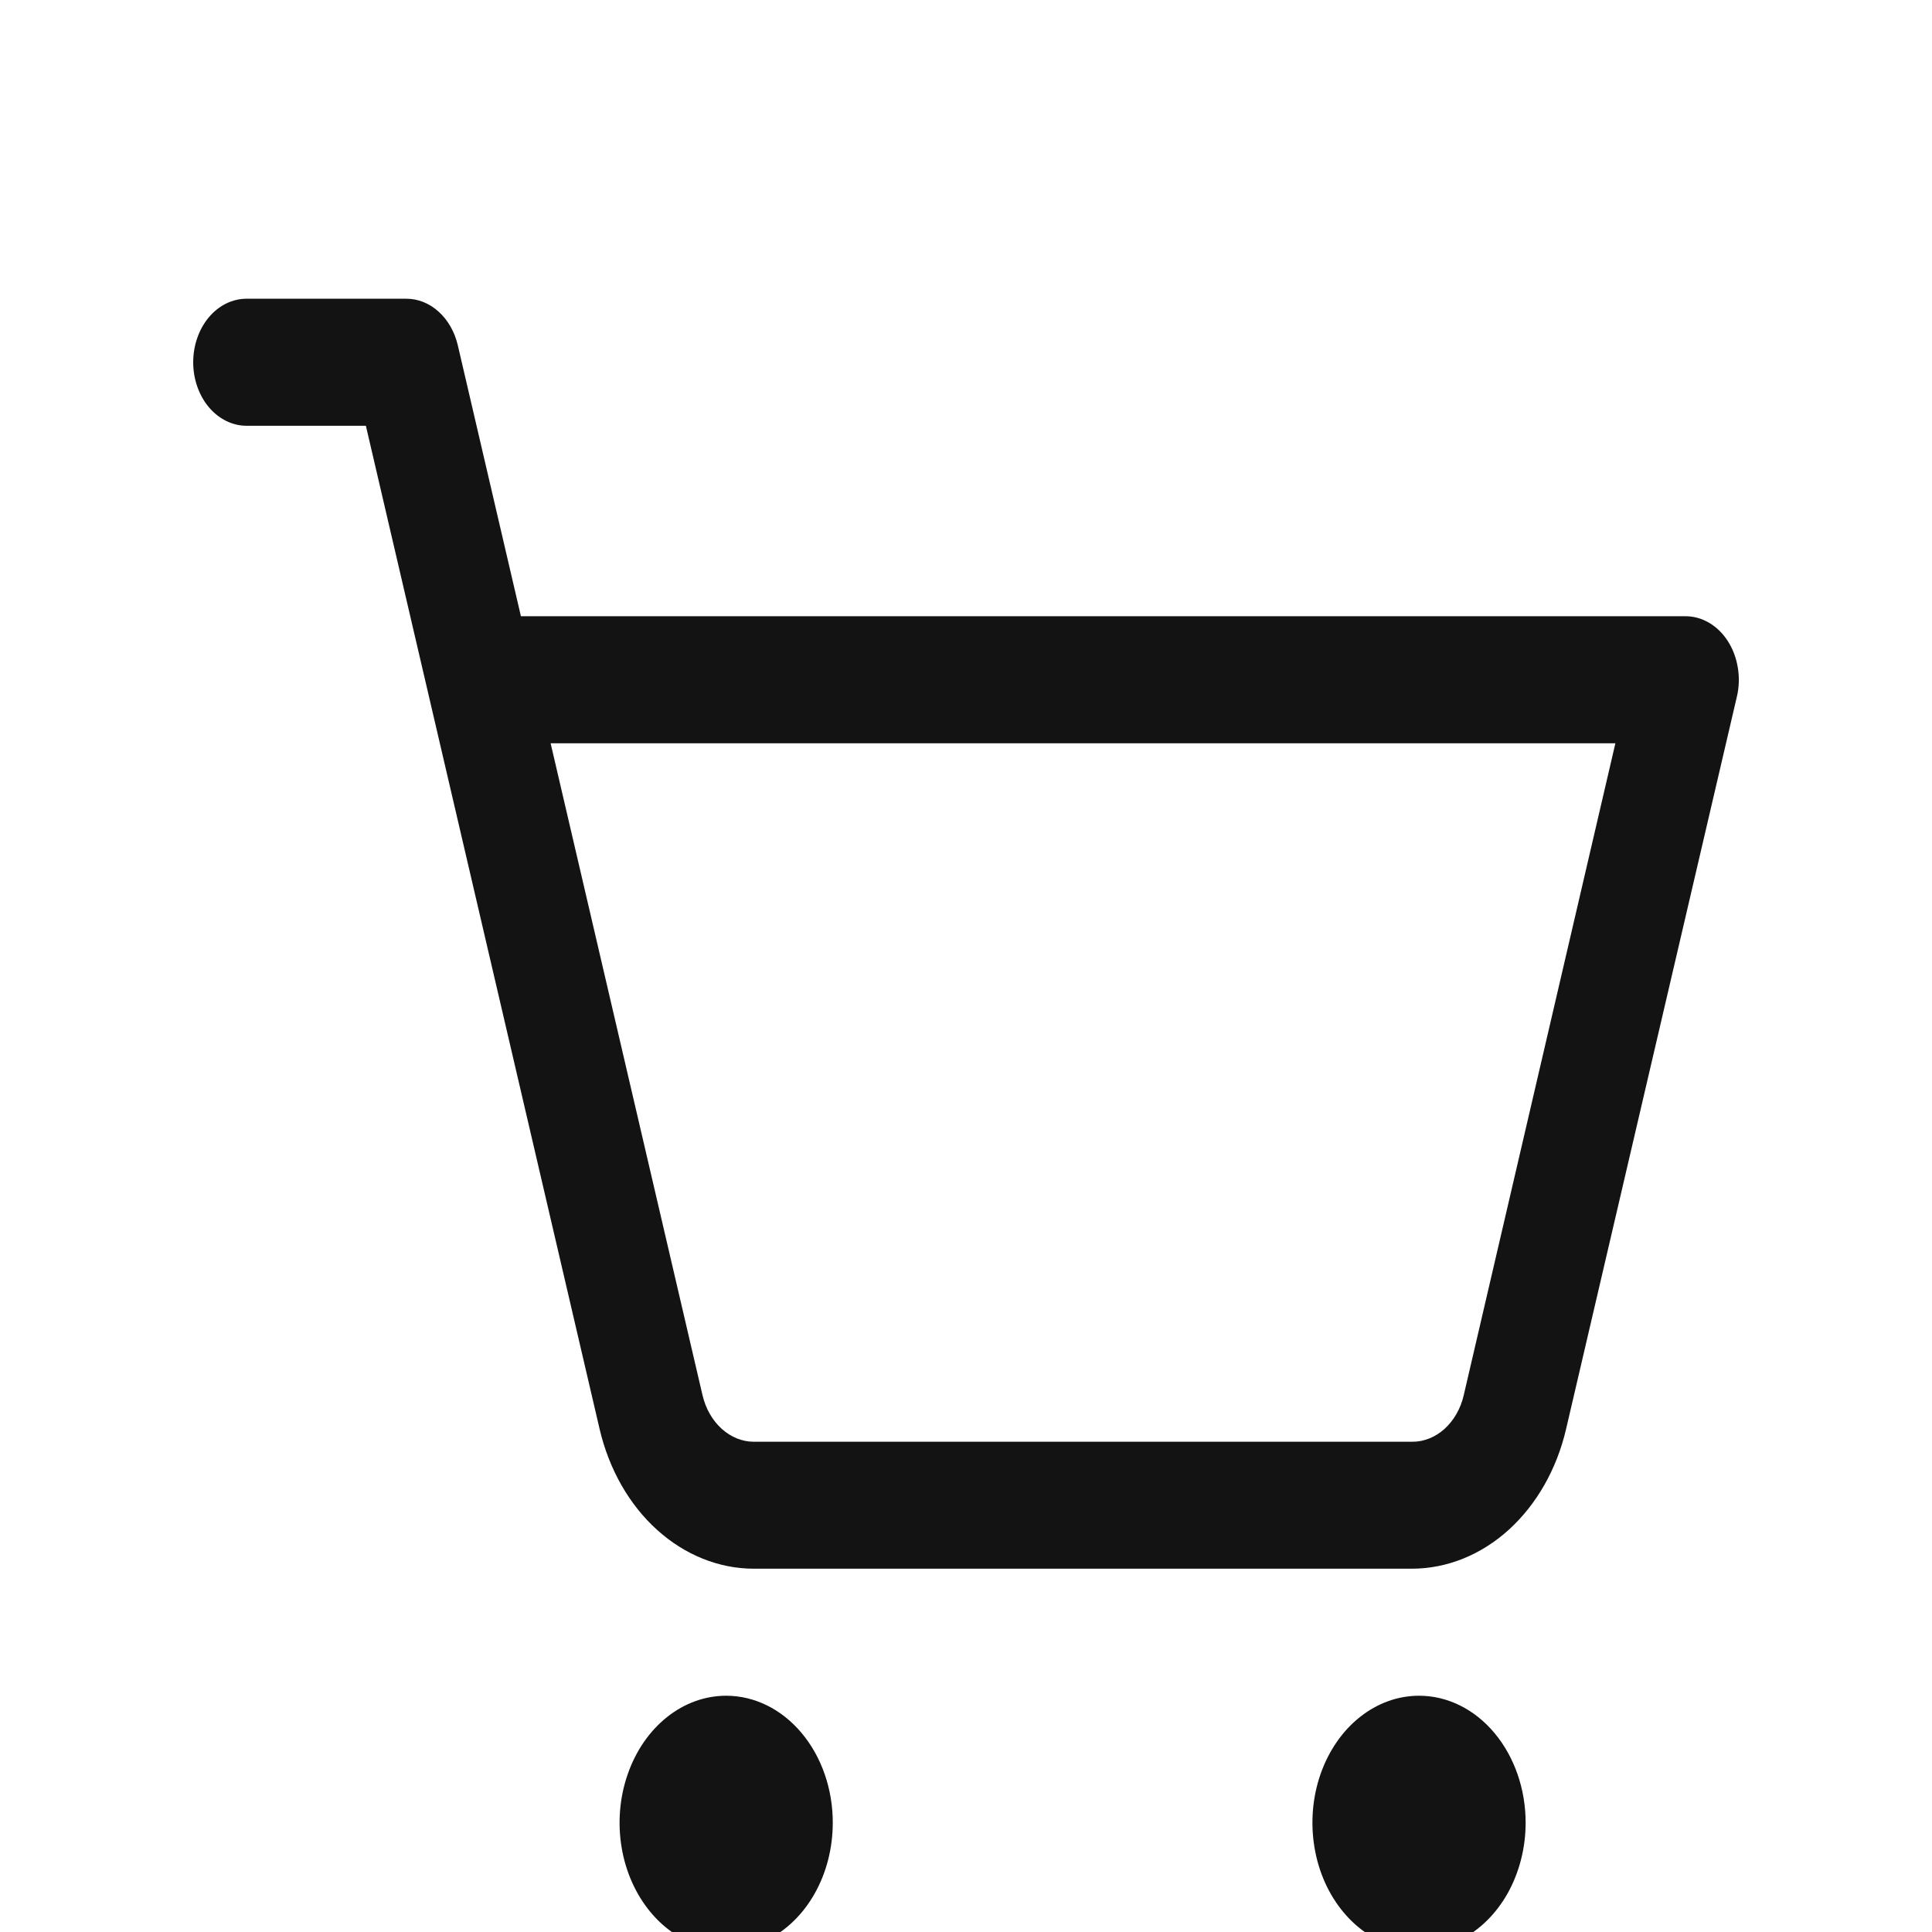 <svg width="24" height="24" viewBox="0 0 24 24" fill="none" xmlns="http://www.w3.org/2000/svg">
<g clip-path="url(#clip0_2112_73855)">
<path d="M10.345 22.642C10.345 22.954 10.268 23.259 10.122 23.519C9.977 23.778 9.77 23.98 9.528 24.1C9.286 24.219 9.02 24.251 8.763 24.19C8.506 24.129 8.27 23.979 8.085 23.758C7.9 23.537 7.773 23.256 7.722 22.95C7.671 22.644 7.697 22.327 7.798 22.039C7.898 21.75 8.068 21.504 8.285 21.331C8.503 21.157 8.759 21.065 9.021 21.065C9.372 21.065 9.709 21.231 9.957 21.527C10.206 21.823 10.345 22.224 10.345 22.642ZM17.628 21.065C17.366 21.065 17.11 21.157 16.892 21.331C16.674 21.504 16.505 21.75 16.404 22.039C16.304 22.327 16.278 22.644 16.329 22.95C16.38 23.256 16.506 23.537 16.692 23.758C16.877 23.979 17.113 24.129 17.37 24.19C17.626 24.251 17.893 24.219 18.135 24.1C18.377 23.98 18.583 23.778 18.729 23.519C18.874 23.259 18.952 22.954 18.952 22.642C18.952 22.224 18.812 21.823 18.564 21.527C18.316 21.231 17.979 21.065 17.628 21.065ZM21.576 8.655L19.454 17.754C19.338 18.251 19.088 18.689 18.744 19.002C18.399 19.315 17.978 19.485 17.545 19.487H9.365C8.931 19.487 8.508 19.317 8.162 19.004C7.816 18.692 7.566 18.252 7.449 17.754L4.545 5.289H3.062C2.887 5.289 2.718 5.205 2.594 5.058C2.47 4.91 2.4 4.709 2.4 4.5C2.4 4.291 2.47 4.09 2.594 3.942C2.718 3.794 2.887 3.711 3.062 3.711H5.049C5.193 3.711 5.334 3.767 5.449 3.872C5.565 3.976 5.648 4.123 5.687 4.289L6.471 7.655H20.938C21.04 7.655 21.141 7.683 21.232 7.737C21.324 7.791 21.404 7.87 21.465 7.966C21.527 8.063 21.569 8.176 21.588 8.295C21.608 8.415 21.604 8.538 21.576 8.655ZM20.067 9.233H6.84L8.727 17.332C8.766 17.498 8.849 17.644 8.965 17.749C9.08 17.853 9.221 17.91 9.365 17.91H17.545C17.69 17.91 17.831 17.853 17.946 17.749C18.061 17.644 18.145 17.498 18.183 17.332L20.067 9.233Z" fill="#131313"/>
</g>
<defs>
<clipPath id="clip0_2112_73855">
<rect width="24" height="24" fill="white"/>
</clipPath>
</defs>
</svg>
